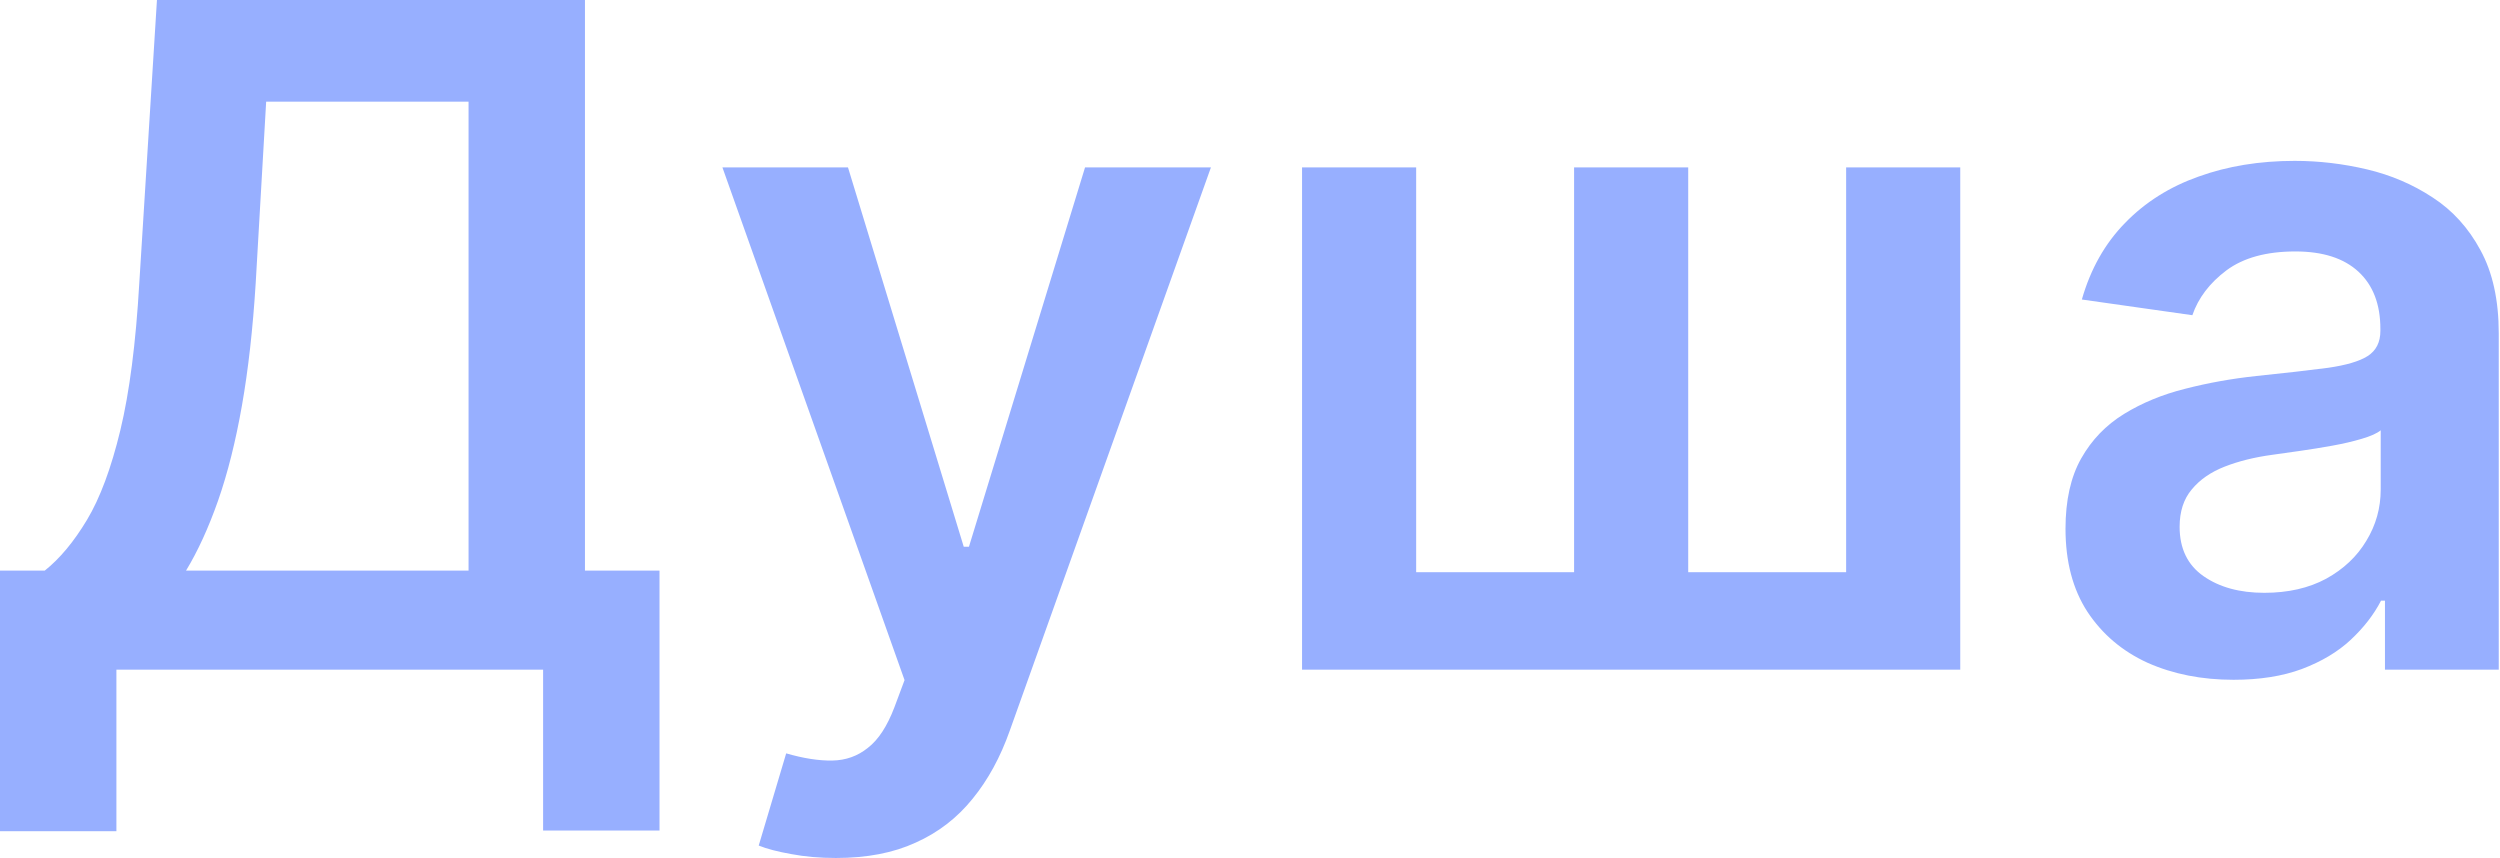 <?xml version="1.0" encoding="UTF-8"?> <svg xmlns="http://www.w3.org/2000/svg" width="507" height="174" viewBox="0 0 507 174" fill="none"> <path d="M-4.61738e-05 168.563V115.713H9.085C12.135 113.281 14.986 109.855 17.639 105.435C20.291 101.014 22.546 94.957 24.402 87.265C26.259 79.573 27.541 69.627 28.248 57.425L31.829 0H118.63V115.713H133.749V168.43H110.142V135.805H23.607V168.563H-4.61738e-05ZM37.731 115.713H95.023V20.623H53.977L51.855 57.425C51.28 66.665 50.352 74.932 49.07 82.226C47.788 89.52 46.175 95.952 44.229 101.522C42.284 107.048 40.118 111.778 37.731 115.713ZM169.518 174C166.246 174 163.218 173.735 160.433 173.204C157.692 172.718 155.504 172.143 153.868 171.48L159.439 152.781C162.931 153.797 166.048 154.284 168.788 154.239C171.529 154.195 173.939 153.333 176.016 151.653C178.138 150.018 179.929 147.277 181.387 143.431L183.443 137.927L146.508 33.951H171.971L195.445 110.872H196.506L220.047 33.951H245.576L204.795 148.139C202.894 153.532 200.375 158.152 197.236 161.998C194.097 165.888 190.251 168.85 185.698 170.883C181.189 172.961 175.795 174 169.518 174ZM264.055 33.951H287.197V116.044H319.225V33.951H342.368V116.044H374.396V33.951H397.539V135.805H264.055V33.951ZM452.968 137.861C446.514 137.861 440.701 136.711 435.529 134.412C430.401 132.069 426.334 128.621 423.327 124.068C420.366 119.515 418.885 113.9 418.885 107.225C418.885 101.478 419.946 96.726 422.068 92.968C424.19 89.21 427.085 86.204 430.754 83.95C434.423 81.695 438.557 79.993 443.154 78.844C447.796 77.65 452.593 76.788 457.544 76.258C463.512 75.639 468.353 75.086 472.066 74.6C475.779 74.07 478.476 73.274 480.156 72.213C481.88 71.108 482.742 69.406 482.742 67.107V66.709C482.742 61.714 481.261 57.846 478.299 55.105C475.337 52.364 471.071 50.993 465.501 50.993C459.622 50.993 454.958 52.275 451.51 54.839C448.106 57.403 445.807 60.432 444.613 63.924L422.2 60.741C423.968 54.552 426.886 49.38 430.953 45.224C435.02 41.025 439.994 37.886 445.873 35.808C451.753 33.686 458.251 32.625 465.369 32.625C470.276 32.625 475.161 33.2 480.023 34.349C484.886 35.499 489.329 37.4 493.352 40.052C497.375 42.66 500.602 46.219 503.033 50.728C505.509 55.237 506.747 60.874 506.747 67.637V135.805H483.67V121.813H482.875C481.416 124.643 479.36 127.295 476.708 129.771C474.1 132.202 470.806 134.169 466.827 135.672C462.893 137.131 458.273 137.861 452.968 137.861ZM459.202 120.222C464.02 120.222 468.198 119.271 471.734 117.371C475.271 115.425 477.99 112.861 479.891 109.678C481.836 106.496 482.808 103.025 482.808 99.268V87.265C482.057 87.884 480.775 88.459 478.962 88.99C477.194 89.52 475.205 89.984 472.994 90.382C470.784 90.78 468.596 91.133 466.43 91.443C464.263 91.752 462.385 92.018 460.793 92.239C457.212 92.725 454.007 93.521 451.178 94.626C448.349 95.731 446.116 97.278 444.481 99.268C442.845 101.213 442.027 103.733 442.027 106.827C442.027 111.248 443.641 114.586 446.868 116.84C450.095 119.095 454.206 120.222 459.202 120.222Z" fill="#97AFFF"></path> </svg> 